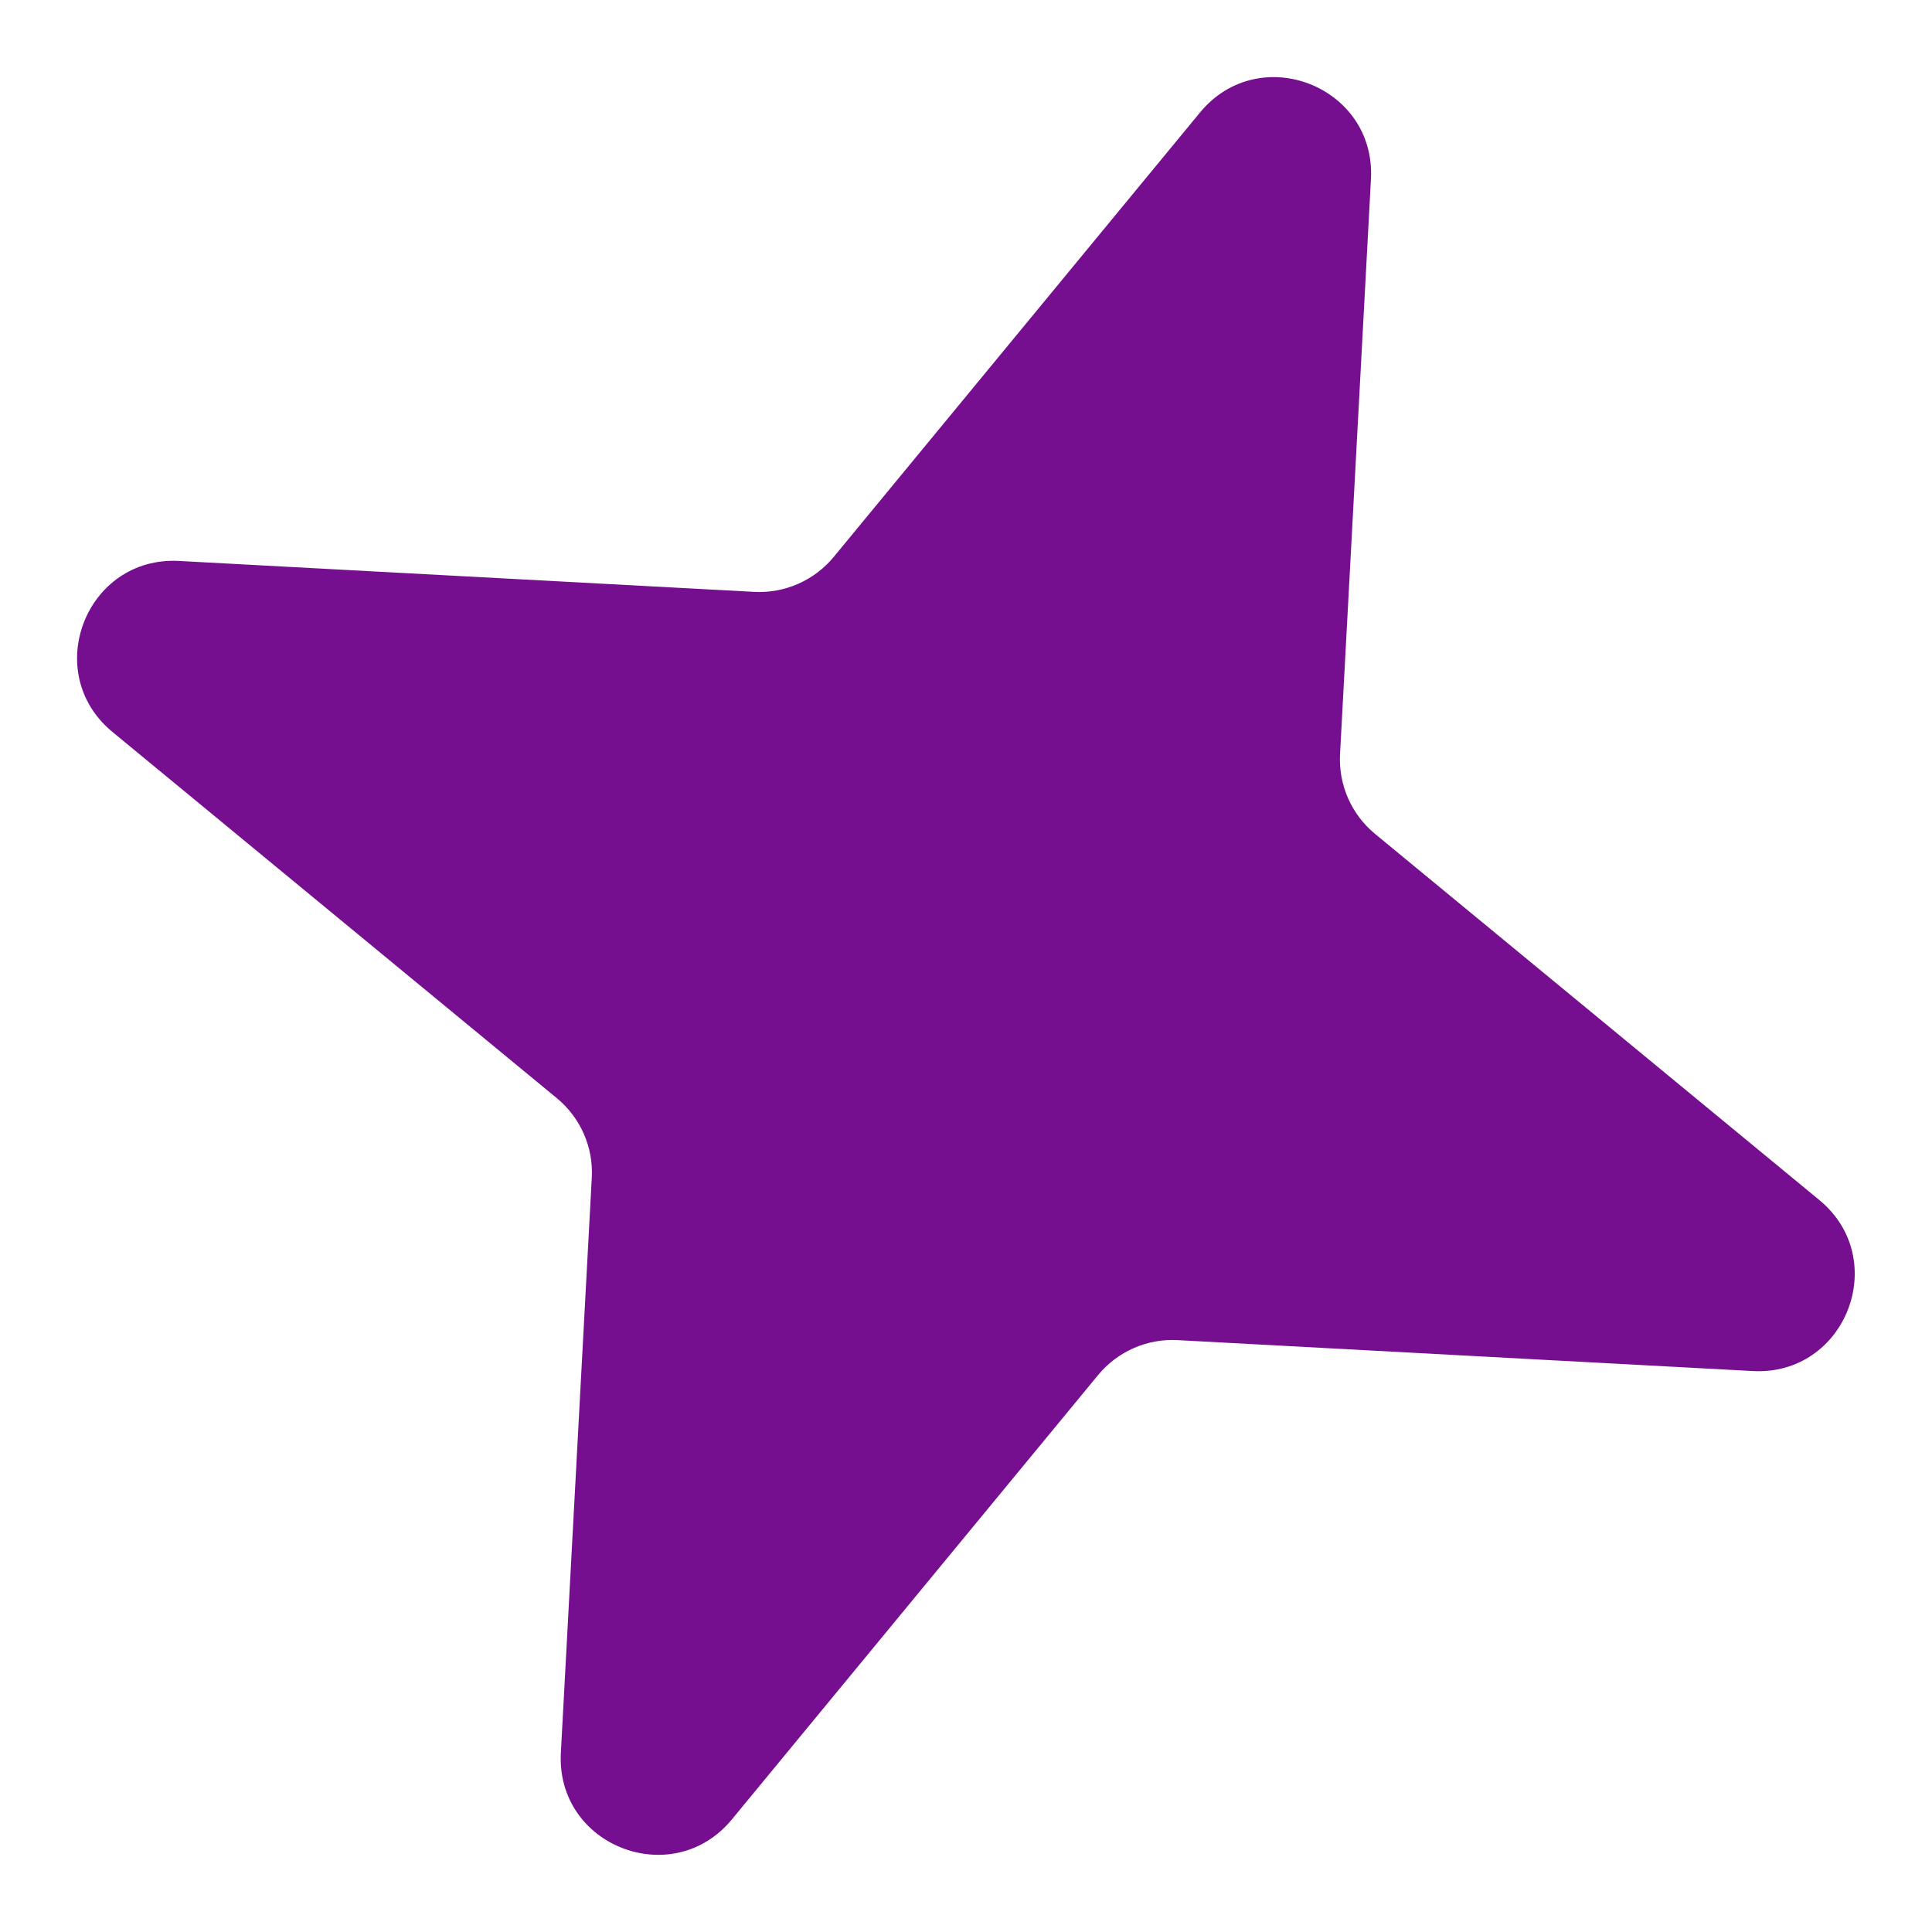 <svg xmlns="http://www.w3.org/2000/svg" width="20" height="20" viewBox="0 0 20 20" fill="none"><path d="M12.422 1.165C13.036 0.42 14.244 0.891 14.192 1.855L13.872 7.807C13.855 8.124 13.989 8.43 14.234 8.632L18.834 12.423C19.578 13.037 19.108 14.245 18.144 14.193L12.192 13.873C11.875 13.855 11.569 13.99 11.367 14.235L7.576 18.835C6.962 19.579 5.754 19.109 5.806 18.145L6.126 12.193C6.144 11.876 6.009 11.57 5.764 11.368L1.164 7.577C0.42 6.963 0.89 5.755 1.854 5.807L7.806 6.127C8.123 6.144 8.429 6.01 8.631 5.765L12.422 1.165Z" fill="#760F8F"></path></svg>